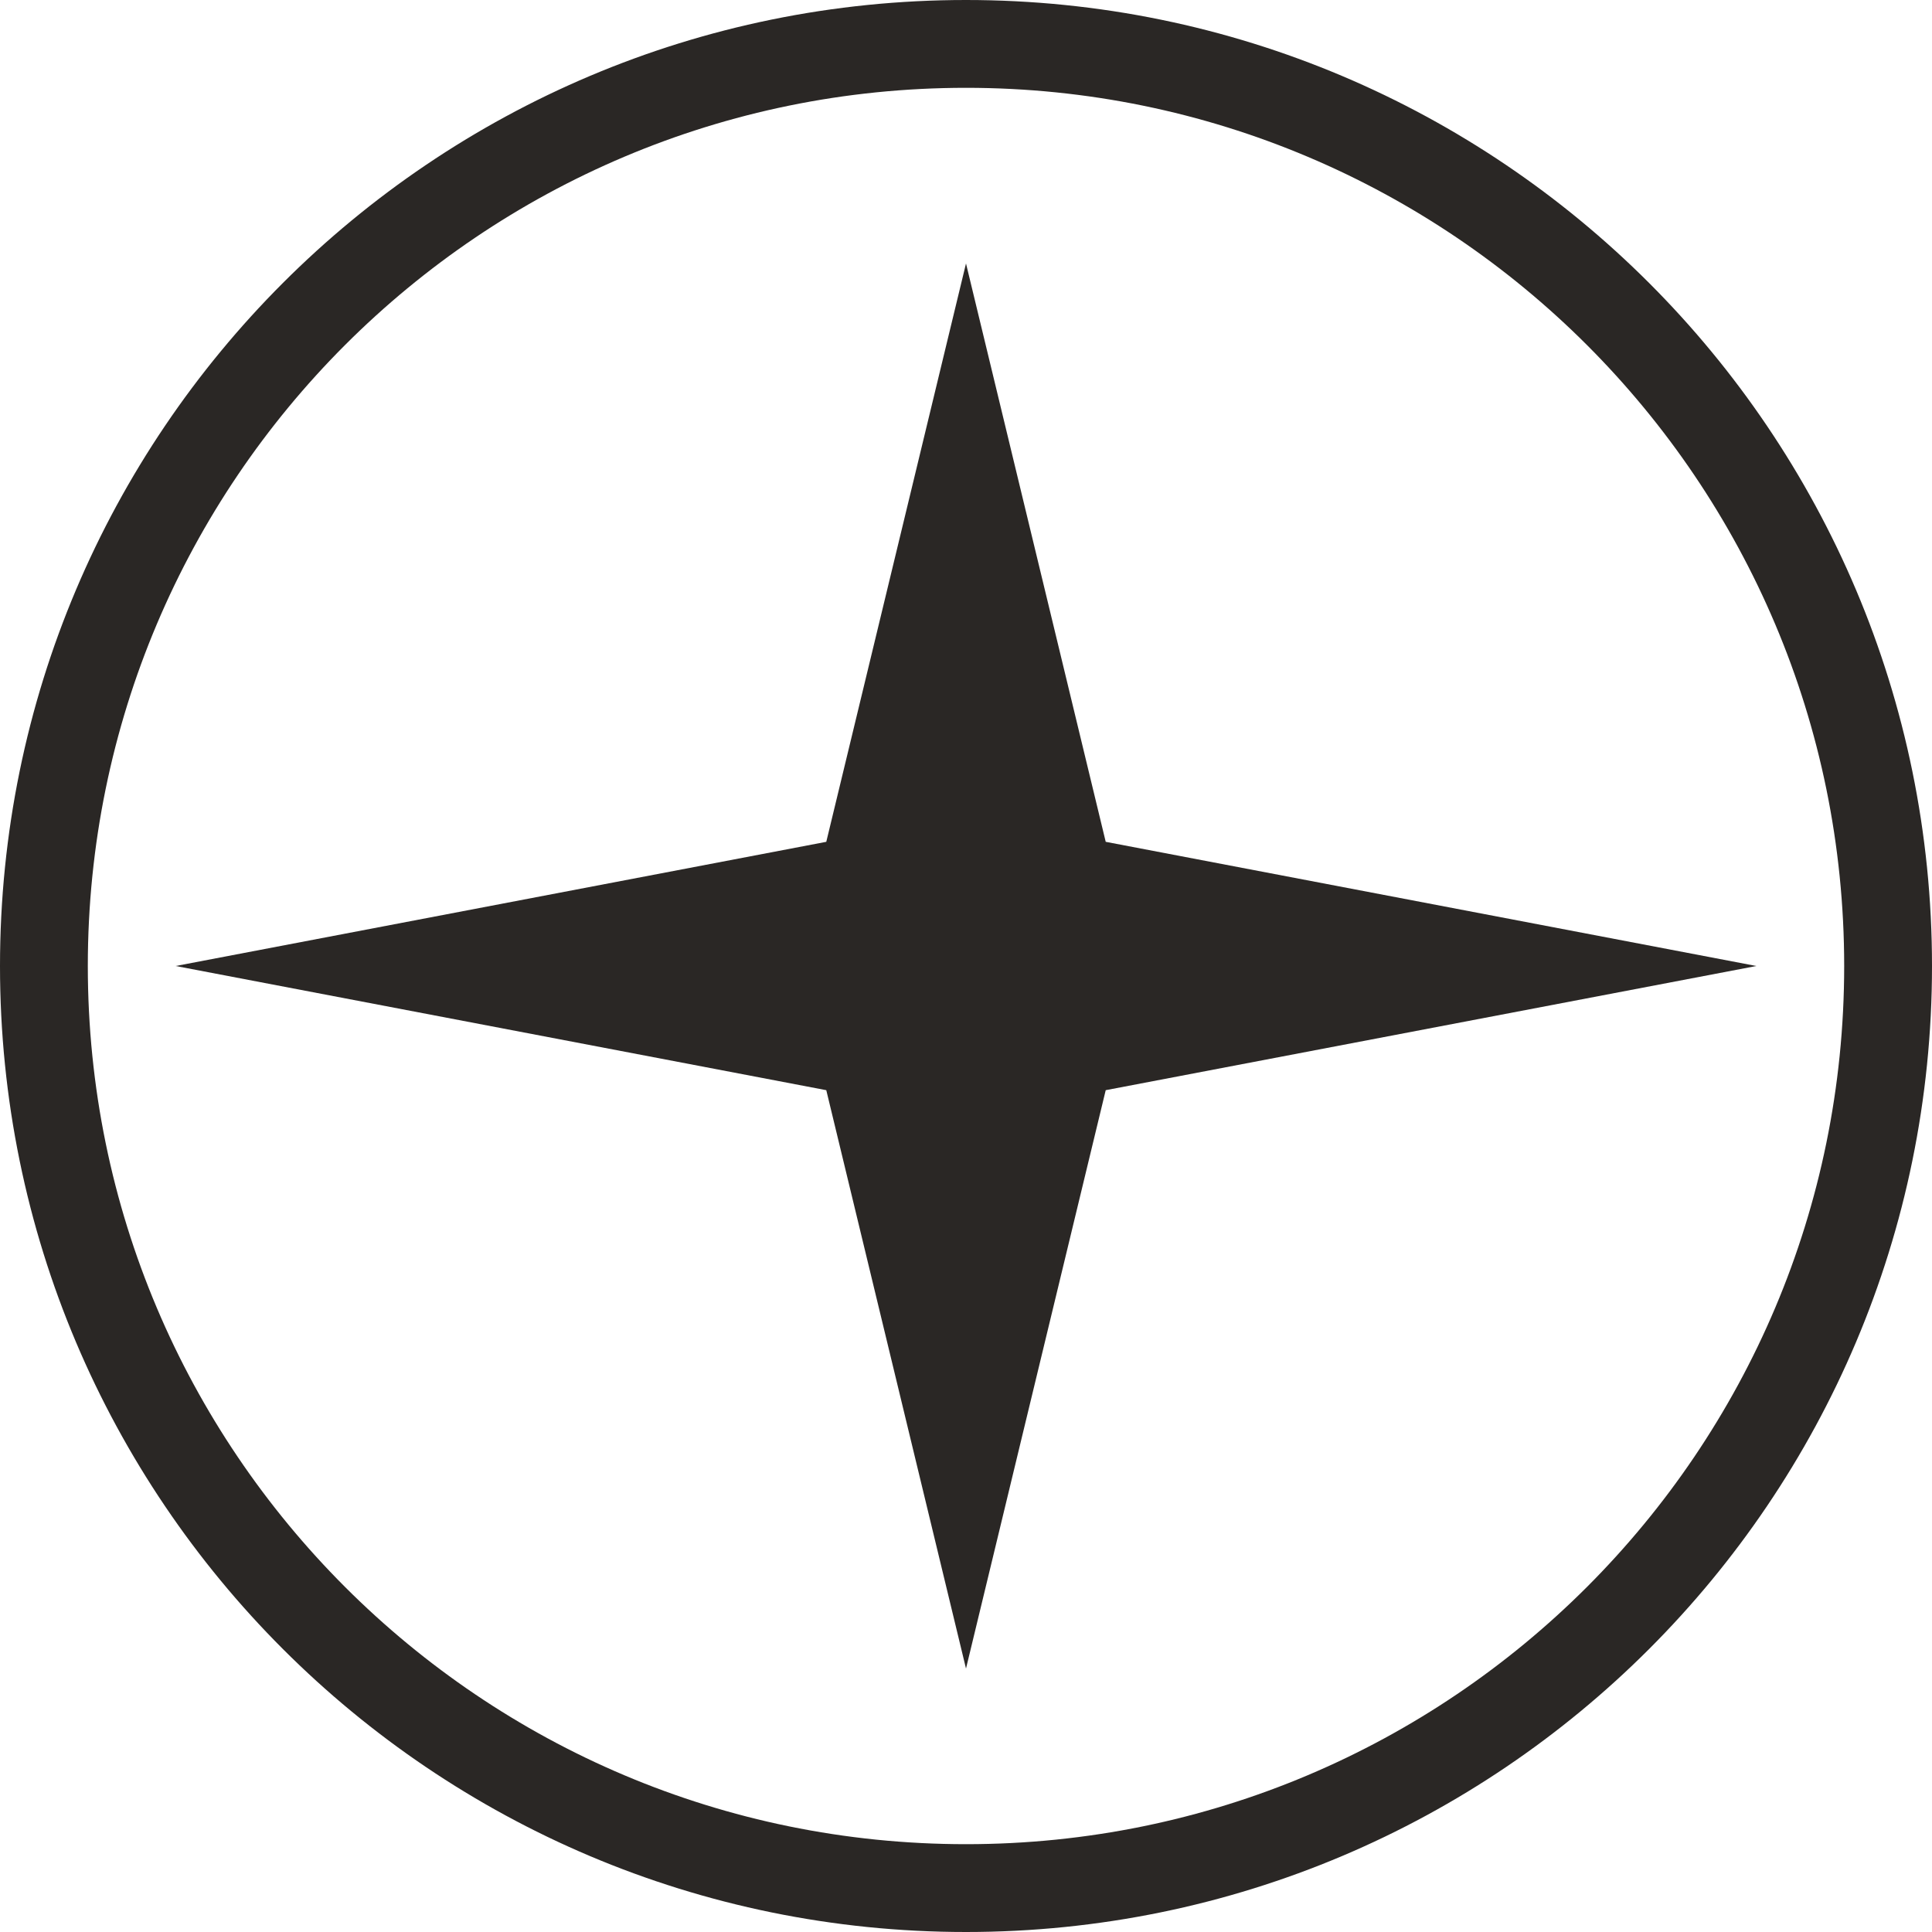 <?xml version="1.0" encoding="UTF-8"?> <svg xmlns="http://www.w3.org/2000/svg" width="22" height="22" viewBox="0 0 22 22" fill="none"><g clip-path="url(#clip0_186_1403)"><g clip-path="url(#clip1_186_1403)"><g clip-path="url(#clip2_186_1403)"><path d="M11 21.5C16.799 21.5 21.5 16.799 21.5 11C21.5 5.201 16.799 0.5 11 0.5C5.201 0.5 0.5 5.201 0.5 11C0.5 16.799 5.201 21.5 11 21.5Z" stroke="#2A2725" stroke-linecap="round"></path><path d="M11 3L12.591 9.586L20 11L12.591 12.414L11 19L9.409 12.414L2 11L9.409 9.586L11 3Z" fill="#2A2725"></path></g></g></g><defs><clipPath id="clip0_186_1403"><rect width="22" height="22" fill="white"></rect></clipPath><clipPath id="clip1_186_1403"><rect width="22" height="22" fill="white"></rect></clipPath><clipPath id="clip2_186_1403"><rect width="22" height="22" fill="white"></rect></clipPath></defs></svg> 
